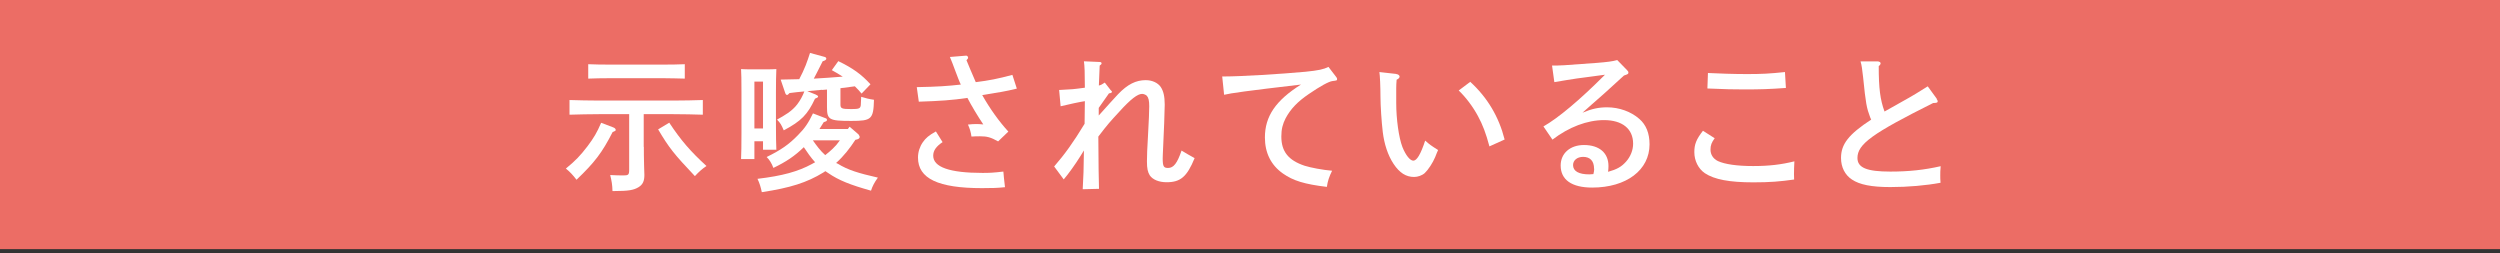 <svg width="296" height="30" viewBox="0 0 296 30" fill="none" xmlns="http://www.w3.org/2000/svg">
<rect x="0" y="0" width="296" height="30" fill="#333333" stroke="none"/>
<path d="M296 0H0V29.497H296V0Z" fill="#EC6D65"/>
<path d="M72.628 15.095C72.788 15.143 72.899 15.271 72.899 15.366C72.899 15.478 72.883 15.494 72.533 15.637C71.289 18.077 70.412 19.225 68.26 21.282C67.829 20.724 67.494 20.357 67 19.958C68.164 19.002 68.706 18.428 69.551 17.328C70.316 16.307 70.667 15.717 71.177 14.537L72.644 15.095H72.628ZM76.232 17.391C76.232 18.029 76.232 18.603 76.264 19.767C76.264 19.974 76.295 20.58 76.295 20.708C76.295 21.425 76.12 21.84 75.61 22.159C75.036 22.509 74.414 22.621 72.708 22.621H72.517C72.501 21.888 72.421 21.425 72.246 20.724C72.931 20.756 73.266 20.771 73.792 20.771C74.398 20.771 74.494 20.708 74.494 20.086V13.517H70.922C69.966 13.517 68.371 13.549 67.43 13.581V11.843C68.323 11.875 69.902 11.906 70.922 11.906H79.724C80.824 11.906 82.338 11.875 83.215 11.843V13.581C82.29 13.549 80.792 13.517 79.724 13.517H76.216V17.391H76.232ZM81.079 9.308C80.425 9.292 79.293 9.26 78.623 9.26H72.102C71.353 9.26 70.364 9.276 69.647 9.308V7.602C70.316 7.633 71.321 7.649 72.102 7.649H78.623C79.325 7.649 80.473 7.633 81.079 7.602V9.308ZM79.245 14.537C80.648 16.642 81.732 17.901 83.646 19.655C83.104 20.022 82.785 20.309 82.275 20.851C79.771 18.204 79.229 17.519 77.922 15.319L79.245 14.521V14.537Z" fill="white"/>
<path d="M89.321 18.83H87.742C87.774 18.176 87.79 17.14 87.79 15.752V10.969C87.79 9.359 87.774 8.737 87.742 8.179C88.077 8.195 88.38 8.211 88.779 8.211H90.883C91.282 8.211 91.585 8.195 91.92 8.179C91.888 8.737 91.872 9.917 91.872 10.969V14.636C91.872 16.103 91.888 17.044 91.92 17.73H90.341V16.725H89.321V18.83ZM90.341 9.662H89.321V15.21H90.341V9.662ZM99.174 19.372C100.402 20.137 101.646 20.504 103.941 21.03C103.527 21.604 103.288 22.066 103.128 22.576C100.689 21.891 99.334 21.365 98.058 20.488L97.723 20.265C97.723 20.265 97.564 20.376 97.484 20.424C95.539 21.62 93.562 22.242 90.198 22.752C90.086 22.194 89.927 21.668 89.687 21.173C92.637 20.823 94.487 20.312 96.129 19.42C96.256 19.356 96.368 19.276 96.511 19.212C96.001 18.654 95.587 18.048 95.172 17.427C94.072 18.495 93.084 19.148 91.569 19.882C91.377 19.356 91.106 18.909 90.772 18.59C92.462 17.761 93.402 17.108 94.471 16.008C95.284 15.194 95.714 14.557 96.256 13.425L97.787 14.014C97.883 14.046 97.915 14.126 97.915 14.19C97.915 14.317 97.851 14.365 97.532 14.461C97.325 14.78 97.165 15.035 97.022 15.274H100.386L100.593 15.003L101.646 15.912C101.646 15.912 101.789 16.119 101.789 16.215C101.789 16.39 101.614 16.502 101.279 16.55C100.625 17.554 99.892 18.495 98.999 19.292L99.142 19.372H99.174ZM97.309 10.634C96.559 10.698 96.017 10.762 95.587 10.794L96.575 11.192C96.782 11.288 96.862 11.352 96.862 11.431C96.862 11.495 96.83 11.543 96.735 11.575L96.496 11.687C95.619 13.568 94.869 14.333 92.796 15.434C92.51 14.764 92.398 14.572 91.999 14.158C92.876 13.68 93.769 13.169 94.391 12.356C94.742 11.894 95.029 11.368 95.236 10.826C94.439 10.889 94.2 10.937 93.482 11.017C93.323 11.192 93.259 11.24 93.179 11.24C93.099 11.24 93.02 11.161 92.972 11.017L92.43 9.423L94.63 9.375C94.917 8.833 95.172 8.291 95.395 7.732C95.587 7.254 95.746 6.744 95.906 6.266L97.659 6.744C97.755 6.76 97.835 6.872 97.835 6.935C97.835 7.079 97.691 7.174 97.404 7.254C97.293 7.477 97.165 7.732 96.687 8.673C96.575 8.88 96.48 9.072 96.352 9.311C97.5 9.247 98.632 9.167 99.78 9.072C99.365 8.801 98.919 8.546 98.489 8.306L99.254 7.238C100.944 8.051 101.996 8.801 103.065 9.981L102.012 11.081C101.773 10.778 101.502 10.507 101.215 10.22C100.657 10.3 100.083 10.379 99.509 10.443V12.388C99.509 12.851 99.684 12.914 100.8 12.914C101.693 12.914 101.869 12.851 101.917 12.452C101.932 12.293 101.948 11.958 101.964 11.463C102.475 11.623 102.921 11.735 103.479 11.814C103.415 14.126 103.192 14.317 100.785 14.317C98.154 14.317 97.915 14.174 97.915 12.675V10.602L97.341 10.65L97.309 10.634ZM96.24 16.613C96.687 17.251 97.133 17.857 97.707 18.367C98.042 18.096 98.345 17.857 98.584 17.618C98.919 17.299 99.142 17.044 99.445 16.613H96.24Z" fill="white"/>
<path d="M114.382 6.586C114.494 6.586 114.622 6.682 114.622 6.825C114.622 6.921 114.574 6.985 114.43 7.128C114.749 7.861 114.909 8.34 115.53 9.727C117.077 9.536 118.145 9.328 119.867 8.866L120.393 10.492C118.942 10.843 118.448 10.907 116.296 11.258C117.221 12.9 118.321 14.415 119.389 15.579L118.177 16.742C117.3 16.248 116.854 16.137 116.057 16.137C115.706 16.137 115.435 16.137 115.02 16.168C114.956 15.658 114.813 15.196 114.606 14.749C115.068 14.701 115.259 14.686 115.594 14.686C115.881 14.686 116.057 14.701 116.423 14.733C115.754 13.745 114.988 12.453 114.542 11.592C112.724 11.864 111.273 11.959 108.786 12.039L108.547 10.317C111.098 10.269 112.15 10.189 113.761 10.014C113.569 9.631 113.378 9.089 113.059 8.26C112.82 7.59 112.708 7.335 112.469 6.745L114.414 6.586H114.382ZM111.608 16.822C110.843 17.332 110.492 17.827 110.492 18.433C110.492 19.788 112.437 20.473 116.328 20.473C117.157 20.473 117.555 20.457 118.799 20.314C118.815 20.649 118.895 21.302 118.99 22.163C118.034 22.259 117.539 22.275 116.264 22.275C111.082 22.275 108.69 21.143 108.69 18.656C108.69 18.002 108.898 17.364 109.264 16.838C109.615 16.344 109.95 16.041 110.811 15.562L111.608 16.838V16.822Z" fill="white"/>
<path d="M130.042 13.731C131.222 12.408 131.78 11.802 132.386 11.148C133.502 9.984 134.491 9.49 135.655 9.49C136.404 9.49 137.074 9.793 137.424 10.287C137.743 10.765 137.903 11.387 137.903 12.392C137.903 13.141 137.807 15.565 137.679 18.275C137.679 18.419 137.664 18.578 137.664 18.738C137.664 19.71 137.775 19.886 138.301 19.886C138.955 19.886 139.385 19.328 139.896 17.829C140.358 18.116 141.06 18.514 141.442 18.722C140.533 20.938 139.768 21.576 138.126 21.576C137.217 21.576 136.484 21.273 136.133 20.762C135.894 20.38 135.798 19.949 135.798 19.12C135.798 18.435 135.83 17.59 135.926 16.011C136.021 14.417 136.069 13.077 136.069 12.583C136.069 11.93 135.989 11.563 135.782 11.339C135.655 11.212 135.399 11.116 135.224 11.116C134.698 11.116 133.885 11.722 132.529 13.221C131.413 14.433 131.158 14.704 130.042 16.171C130.058 19.36 130.09 21.432 130.122 22.357L128.193 22.405C128.288 20.81 128.304 20.125 128.336 17.813C128.161 18.116 128.145 18.132 127.922 18.483C127.332 19.439 126.471 20.635 125.945 21.241L124.812 19.71C126.072 18.259 127.092 16.84 128.416 14.656L128.448 11.977C127.985 12.041 126.391 12.376 125.578 12.583L125.402 10.654C127.013 10.574 127.029 10.574 128.448 10.383C128.448 8.613 128.416 7.8 128.336 7.258L130.202 7.338C130.345 7.338 130.425 7.401 130.425 7.497C130.425 7.593 130.377 7.64 130.202 7.768C130.186 8.199 130.154 8.996 130.106 10.128C130.377 10.064 130.489 9.984 130.807 9.777L131.477 10.638C131.605 10.781 131.653 10.797 131.653 10.861C131.653 10.973 131.557 11.021 131.302 11.053L130.09 12.774V13.715L130.042 13.731Z" fill="white"/>
<path d="M144.711 9.054H144.902C146.895 9.054 151.663 8.767 154.564 8.496C156.143 8.336 156.701 8.209 157.291 7.922L158.184 9.086C158.295 9.229 158.311 9.261 158.311 9.357C158.311 9.532 158.279 9.532 157.769 9.596C157.339 9.644 156.318 10.202 154.947 11.143C153.608 12.051 152.795 12.928 152.221 13.997C151.87 14.682 151.71 15.288 151.71 16.165C151.71 17.951 152.555 18.987 154.469 19.625C155.186 19.848 156.573 20.119 157.721 20.215C157.371 20.916 157.195 21.459 157.1 22.128C154.453 21.809 153.098 21.395 151.886 20.534C150.483 19.545 149.765 18.094 149.765 16.277C149.765 13.773 151.041 11.892 154.038 10.011C147.629 10.76 145.7 11.031 144.934 11.222L144.711 9.07V9.054Z" fill="white"/>
<path d="M165.329 8.77C165.537 8.786 165.712 8.93 165.712 9.057C165.712 9.201 165.6 9.328 165.361 9.44C165.329 9.918 165.313 10.046 165.313 10.445V12.214C165.313 14.08 165.616 16.296 166.047 17.412C166.445 18.401 166.956 19.023 167.338 19.023C167.753 19.023 168.215 18.257 168.741 16.647C169.236 17.093 169.459 17.253 170.272 17.763C170.16 17.986 170.097 18.177 169.921 18.608C169.634 19.294 169.108 20.091 168.693 20.489C168.375 20.776 167.864 20.952 167.434 20.952C166.477 20.952 165.712 20.473 165.01 19.421C164.309 18.369 163.894 17.045 163.719 15.626C163.575 14.431 163.448 12.485 163.448 11.449C163.448 10.333 163.384 8.85 163.32 8.531L165.313 8.754L165.329 8.77ZM174.067 9.679C176.123 11.561 177.463 13.825 178.148 16.519L176.347 17.332C175.948 15.818 175.534 14.733 174.991 13.745C174.402 12.645 173.541 11.497 172.711 10.716L174.067 9.695V9.679Z" fill="white"/>
<path d="M183.699 7.763C184.719 7.763 184.927 7.763 189.088 7.444C190.268 7.349 190.938 7.269 191.48 7.109L192.644 8.305C192.771 8.433 192.803 8.497 192.803 8.592C192.803 8.752 192.755 8.784 192.277 8.943C191.878 9.294 191.575 9.597 191.368 9.772C190.427 10.633 189.471 11.51 188.498 12.339C188.259 12.546 187.892 12.881 187.366 13.344C188.466 12.881 189.279 12.706 190.284 12.706C191.703 12.706 193.122 13.216 194.094 14.077C194.908 14.778 195.306 15.799 195.306 17.09C195.306 20.136 192.564 22.209 188.514 22.209C186.09 22.209 184.783 21.284 184.783 19.594C184.783 18.159 185.899 17.17 187.541 17.17C189.343 17.17 190.443 18.095 190.443 19.657C190.443 19.944 190.427 20.072 190.395 20.343C191.432 20.056 191.974 19.753 192.516 19.147C193.058 18.541 193.361 17.776 193.361 17.011C193.361 15.257 192.085 14.22 189.917 14.22C187.924 14.22 185.772 15.034 183.81 16.532L182.742 14.97C184.464 13.997 187.063 11.829 190.029 8.847C186.808 9.262 186.377 9.326 184.034 9.724L183.763 7.763H183.699ZM188.737 19.976C188.737 19.067 188.275 18.573 187.446 18.573C186.744 18.573 186.25 18.972 186.25 19.546C186.25 20.263 186.92 20.646 188.179 20.646C188.323 20.646 188.482 20.63 188.657 20.614C188.721 20.343 188.753 20.215 188.753 19.976H188.737Z" fill="white"/>
<path d="M203.033 16.344C202.65 16.87 202.523 17.189 202.523 17.715C202.523 18.305 202.842 18.799 203.4 19.07C204.229 19.453 205.68 19.66 207.577 19.66C209.474 19.66 210.909 19.485 212.456 19.102C212.424 19.676 212.408 20.171 212.408 20.617C212.408 20.824 212.408 20.952 212.424 21.255C210.75 21.494 209.554 21.59 207.593 21.59C204.771 21.59 202.985 21.255 201.853 20.505C201.088 19.979 200.609 19.038 200.609 18.018C200.609 17.093 200.833 16.503 201.63 15.483L203.033 16.376V16.344ZM202.22 8.643C203.447 8.707 205.297 8.77 206.844 8.77C208.581 8.77 209.506 8.723 211.34 8.531L211.451 10.413C209.49 10.556 208.406 10.588 206.541 10.588C205.281 10.588 204.292 10.572 202.156 10.476L202.22 8.659V8.643Z" fill="white"/>
<path d="M229.297 11.722C229.393 11.834 229.424 11.913 229.424 12.009C229.424 12.152 229.297 12.184 228.882 12.2C221.676 15.804 219.922 17.063 219.922 18.705C219.922 19.869 221.054 20.316 223.812 20.316C225.965 20.316 227.814 20.125 229.775 19.678C229.727 20.188 229.727 20.427 229.727 20.762C229.727 21.049 229.727 21.241 229.759 21.639C228.053 21.958 225.917 22.149 223.812 22.149C221.564 22.149 220.177 21.862 219.268 21.256C218.439 20.714 217.977 19.79 217.977 18.705C217.977 17.063 218.869 15.915 221.548 14.161C221.532 14.129 221.484 14.018 221.421 13.874C221.006 12.758 220.91 12.296 220.591 9.139C220.48 8.166 220.432 7.752 220.288 7.273H222.361C222.521 7.289 222.664 7.385 222.664 7.481C222.664 7.608 222.6 7.704 222.441 7.831C222.441 10.478 222.616 11.802 223.127 13.205L226.044 11.562C226.395 11.371 227.129 10.925 228.245 10.223L229.313 11.69L229.297 11.722Z" fill="white"/>
</svg>
